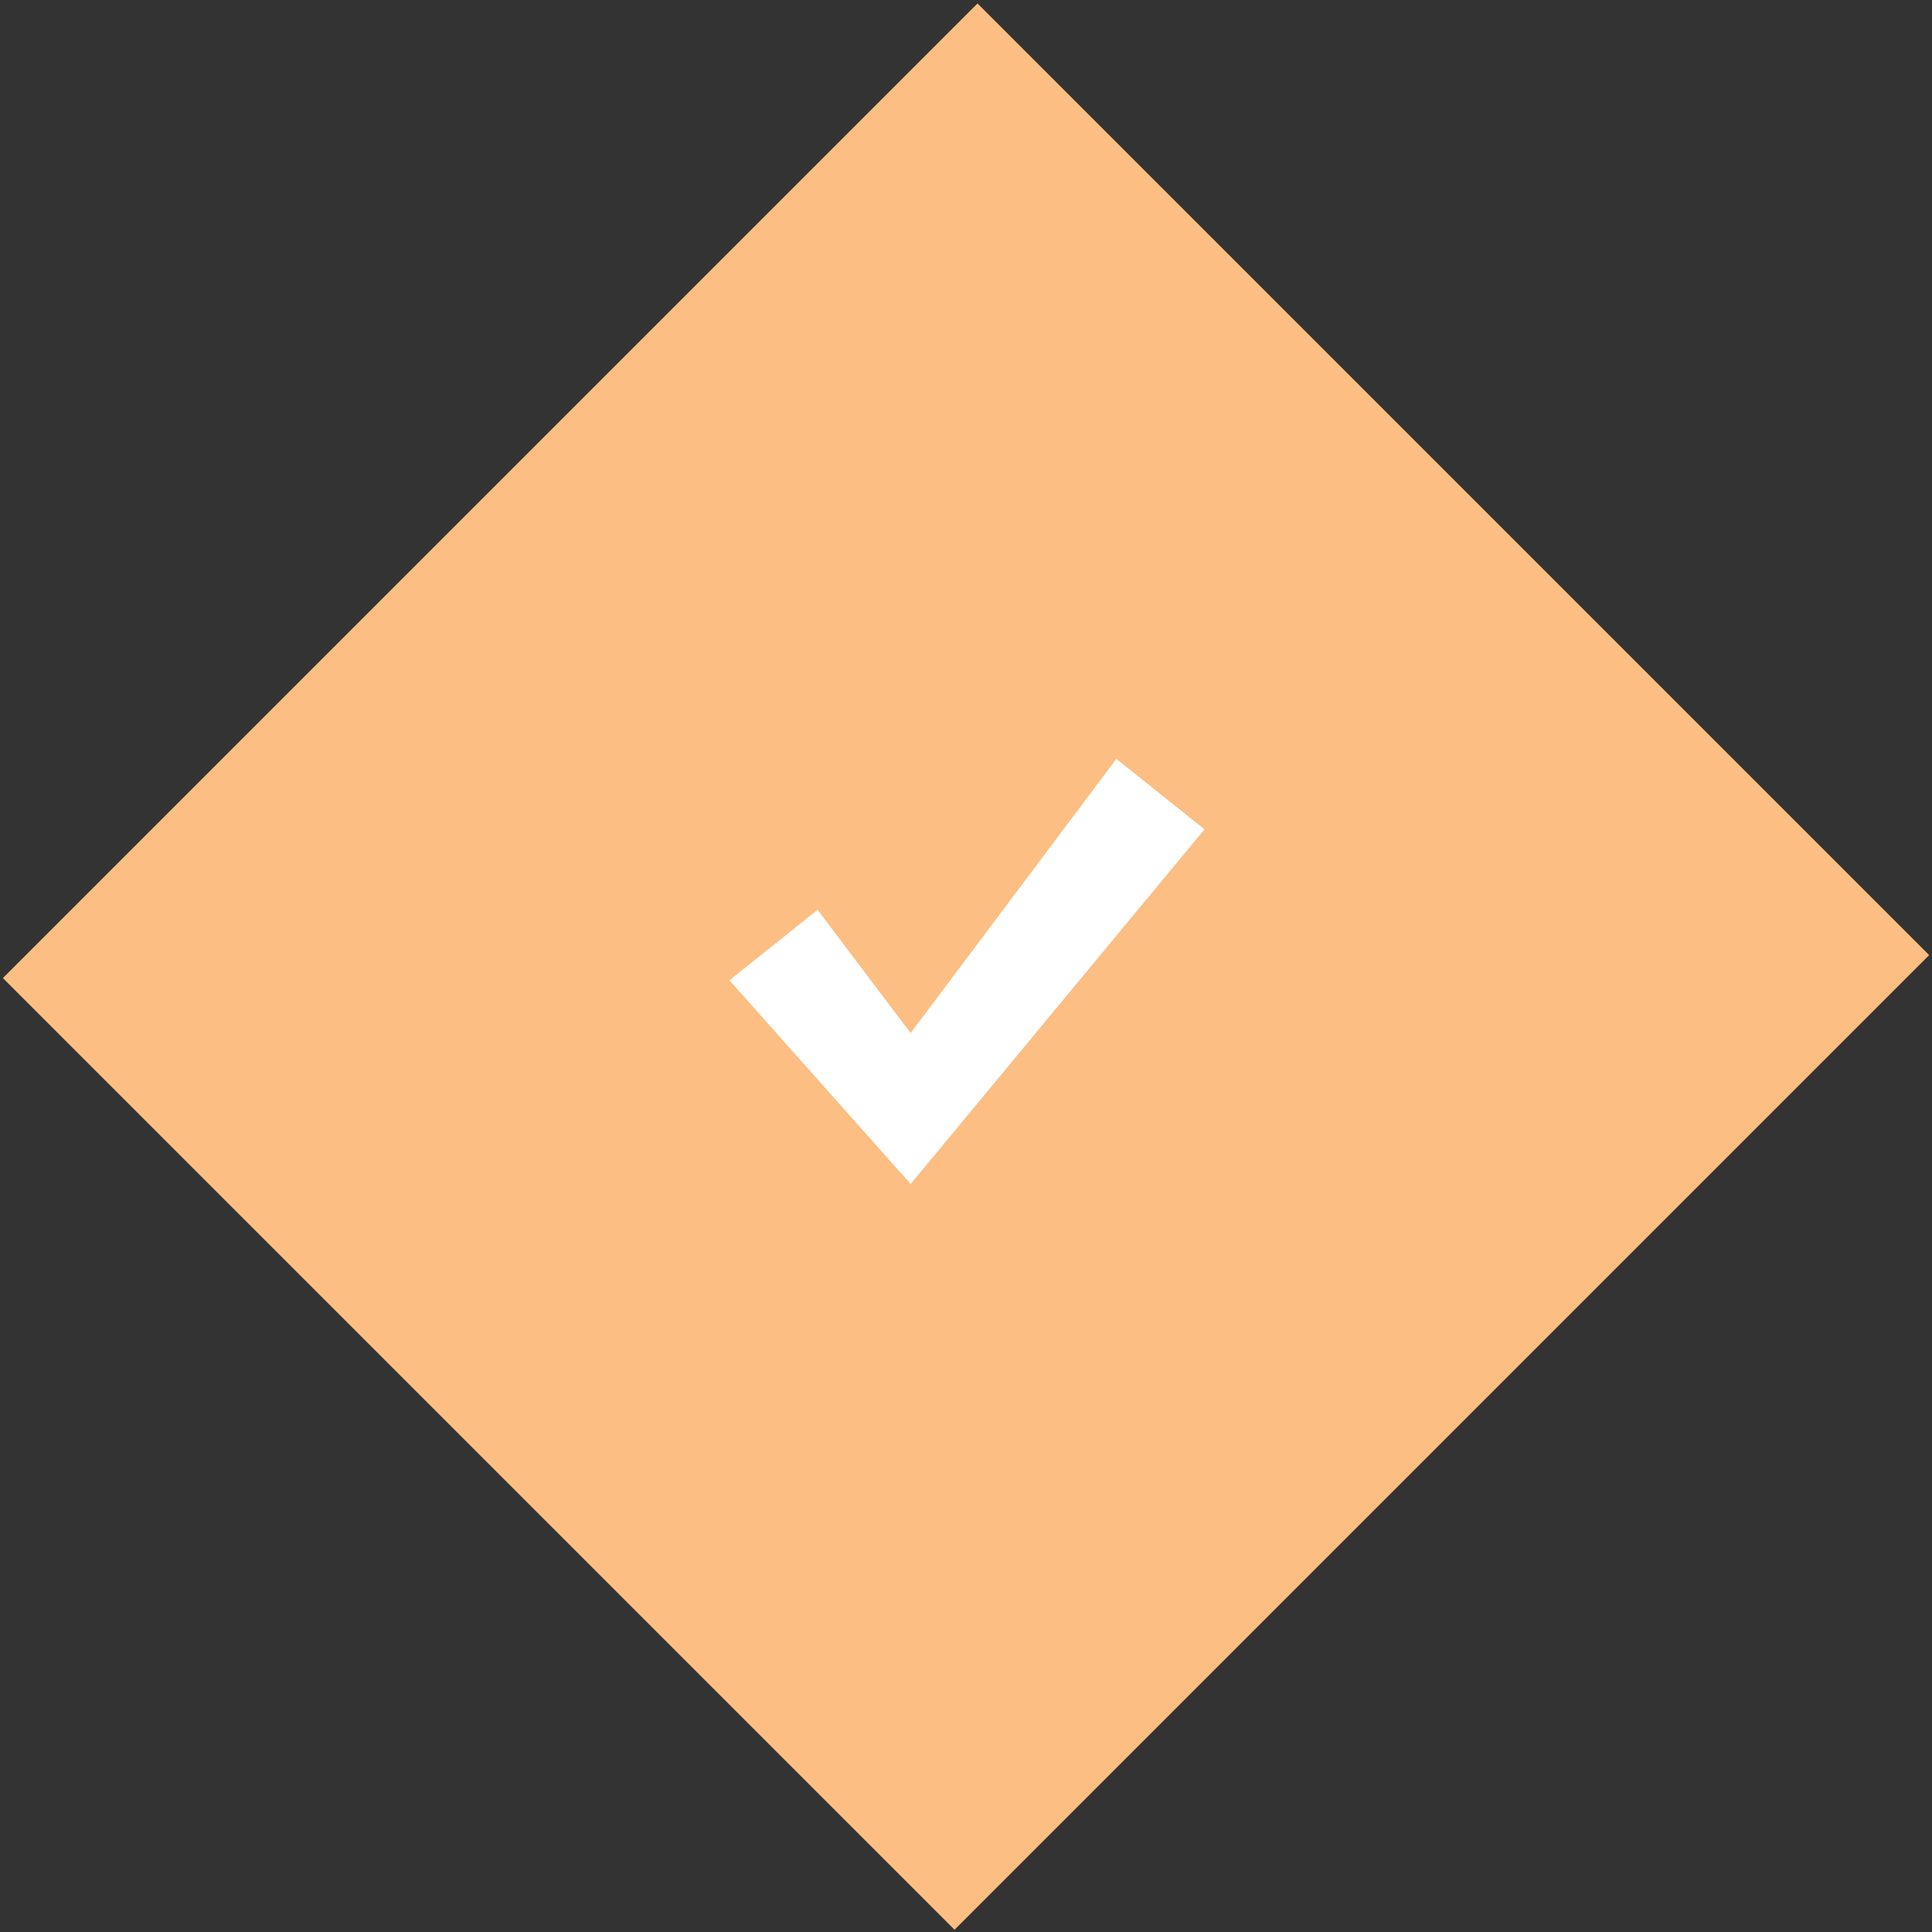 <svg width="202" height="202" viewBox="0 0 202 202" fill="none" xmlns="http://www.w3.org/2000/svg">
<rect x="0" y="0" width="202" height="202" fill="#333333" stroke="none"/>
<path d="M99.801 201.763L0.302 102.264C0.302 102.264 102.197 0.361 102.205 0.361C102.209 0.356 201.709 99.854 201.704 99.859L99.801 201.763Z" fill="#FCBE83"/>
<path d="M95.211 123.794L76.264 102.49H76.265L85.481 95.126L95.211 108.014L116.718 79.345C116.718 79.342 116.718 79.346 116.718 79.346L125.936 86.709L95.211 123.794Z" fill="white"/>
</svg>
